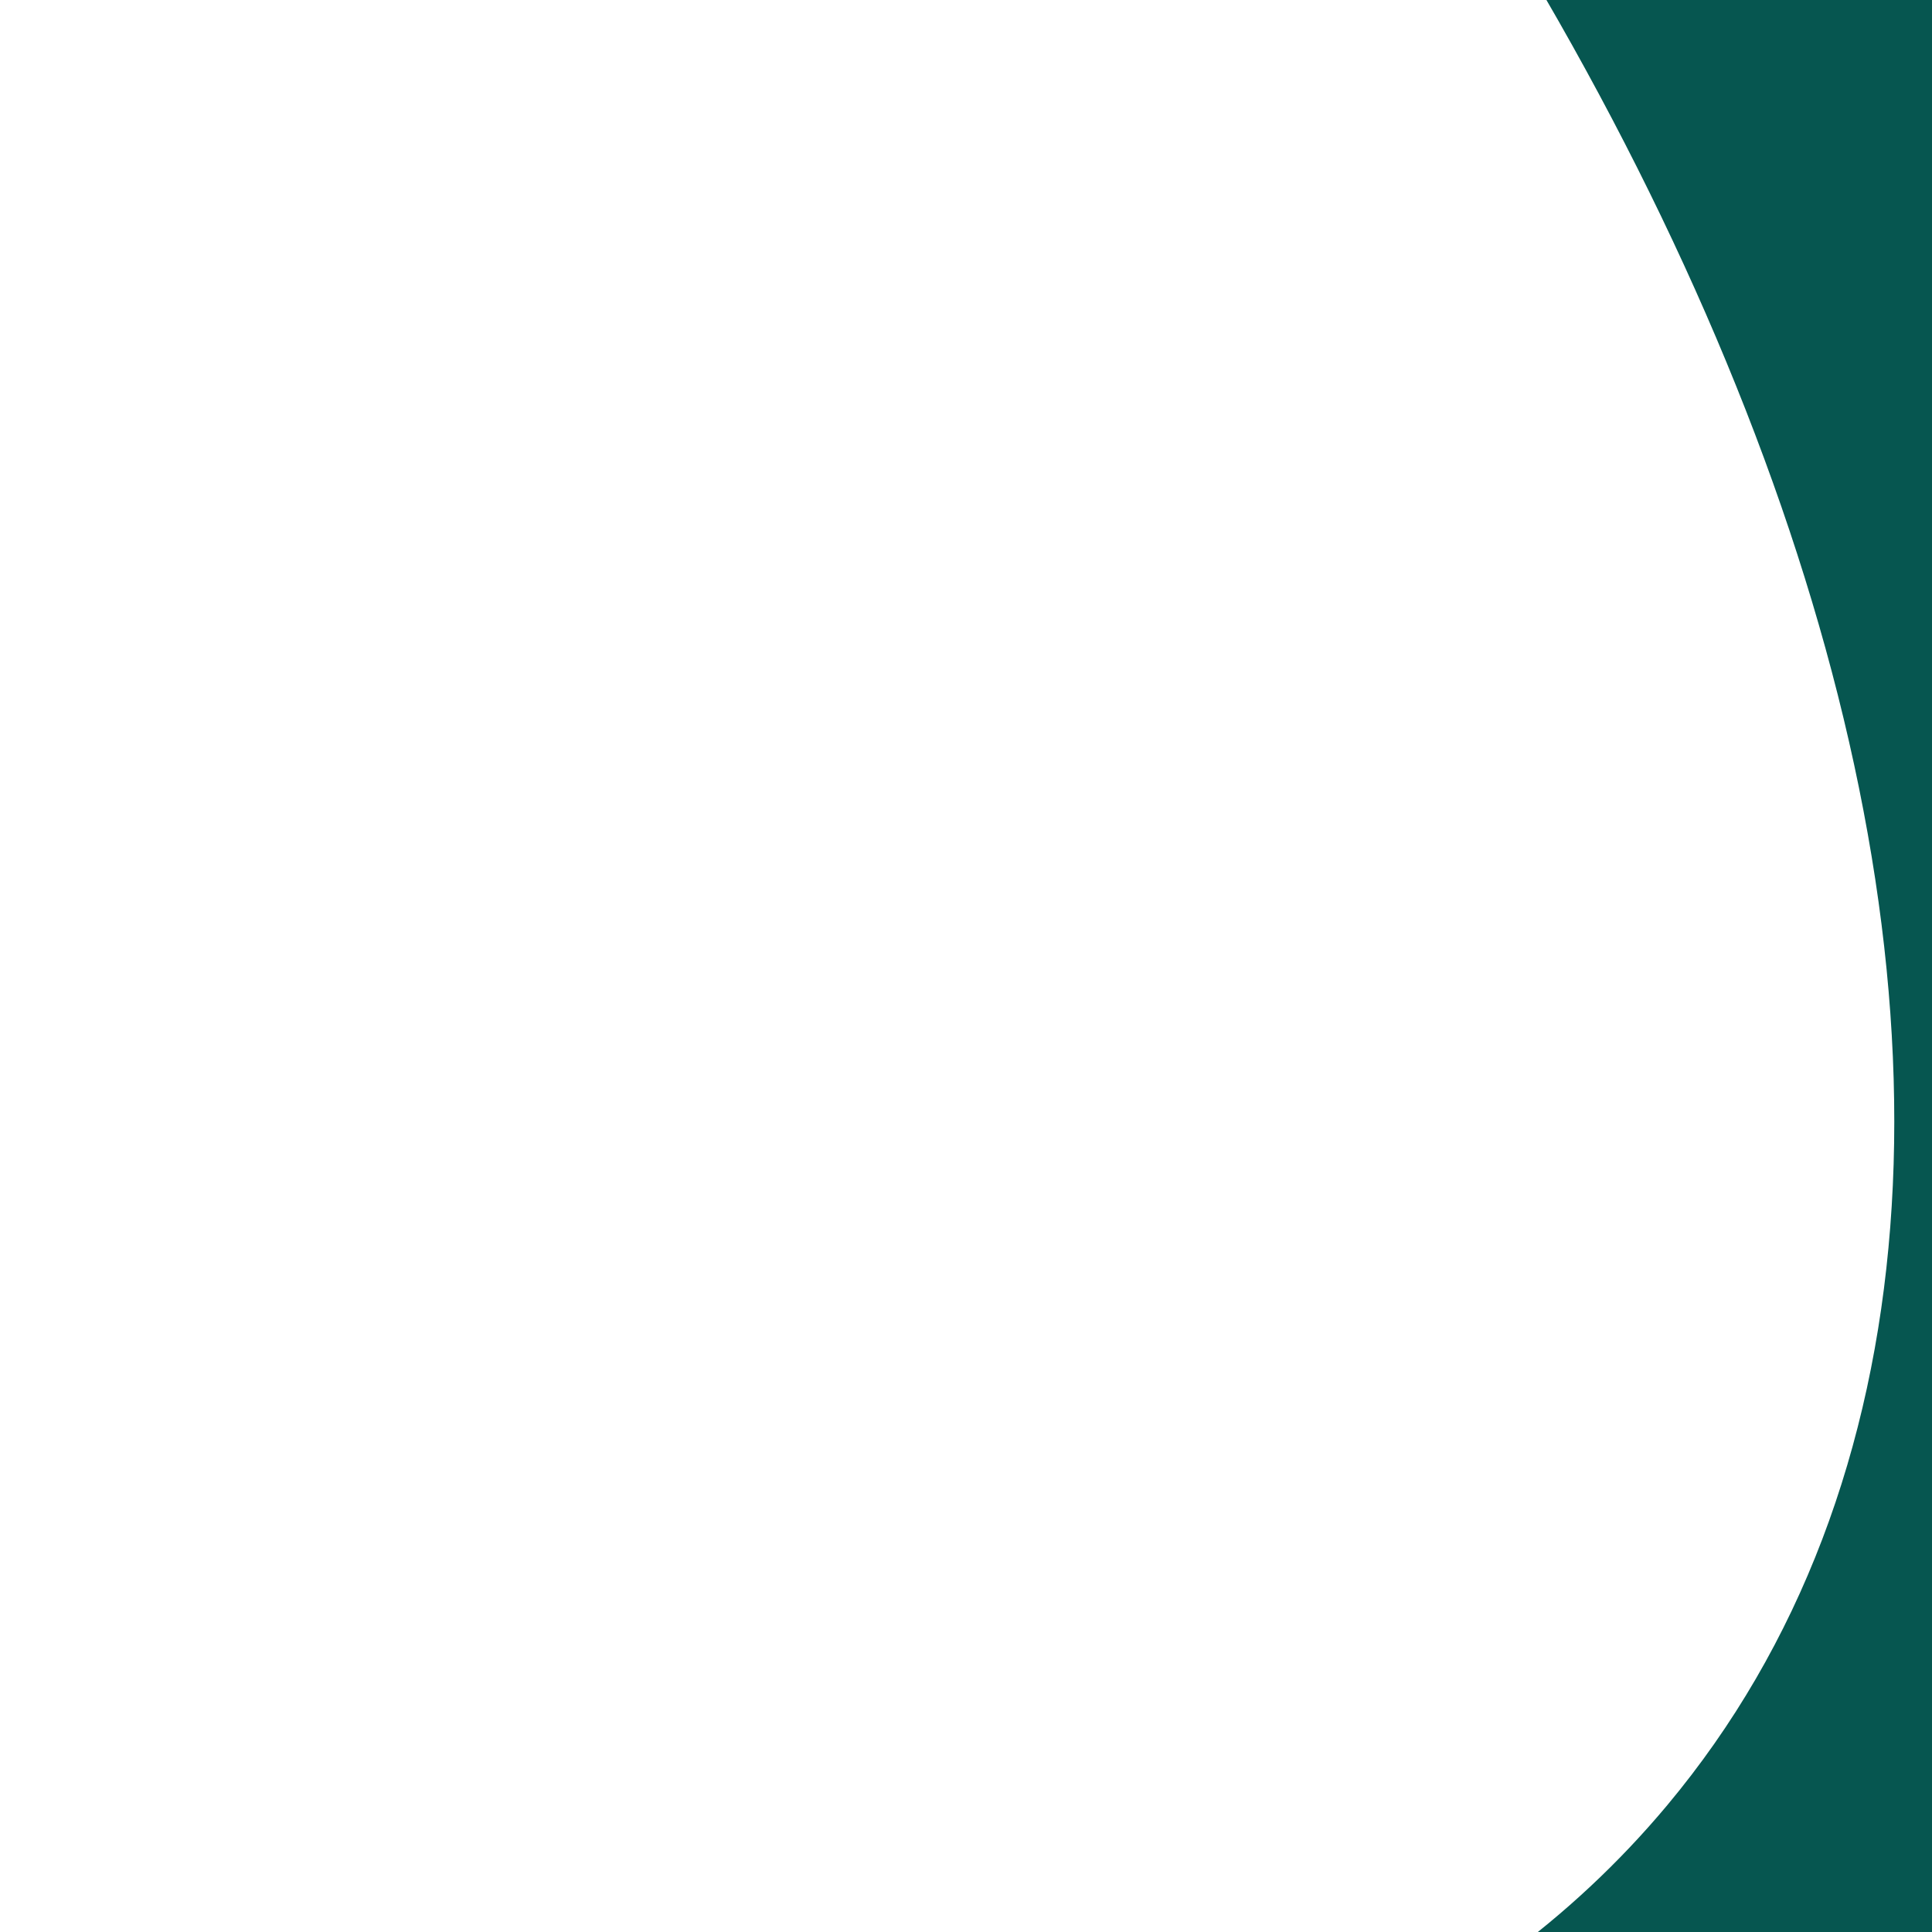 <?xml version="1.0" encoding="UTF-8"?>
<svg xmlns="http://www.w3.org/2000/svg" xmlns:xlink="http://www.w3.org/1999/xlink" viewBox="0 0 650.22 650.22">
  <defs>
    <style>
      .cls-1 {
        fill: none;
      }

      .cls-2 {
        clip-path: url(#clippath-1);
      }

      .cls-3 {
        clip-path: url(#clippath-2);
      }

      .cls-4 {
        clip-path: url(#clippath);
      }

      .cls-5 {
        fill: #065650;
      }
    </style>
    <clipPath id="clippath">
      <rect class="cls-1" x="10" y="-867.56" width="650.22" height="650.22" transform="translate(877.56 -207.34) rotate(-90)"/>
    </clipPath>
    <clipPath id="clippath-1">
      <rect class="cls-1" x="0" y="0" width="650.22" height="650.22" transform="translate(0 650.22) rotate(-90)"/>
    </clipPath>
    <clipPath id="clippath-2">
      <rect class="cls-1" x="708.57" y="-867.56" width="650.22" height="650.22"/>
    </clipPath>
  </defs>
  <g id="Labels">
    <g class="cls-4">
      <path class="cls-5" d="M537.83,52.94c13.72-96.96-58.92-183.88-156.89-188.85-117.89-5.96-216.94-46.43-281.85-124.12-179.26-214.55-32.23-634,327.75-951.76H-4.17V236.06h550.15c-15.03-55.56-17.45-117.44-8.15-183.12Z"/>
    </g>
    <g class="cls-2">
      <path class="cls-5" d="M122.39,920.5c-13.72-96.96,58.92-183.88,156.89-188.85,117.89-5.96,216.94-46.43,281.85-124.12,179.26-214.55,32.23-634-327.75-951.76h431.02v1447.84H114.24c15.03-55.56,17.45-117.44,8.15-183.12Z"/>
    </g>
  </g>
  <g id="Layer_2" data-name="Layer 2">
    <g class="cls-3">
      <path class="cls-5" d="M798.97-740.73c53.39-63.9,134.21-97.91,230.46-104.16,85.07-5.52,148.97-81.84,138.2-166.27-6.57-51.52-4.48-100.16,6.9-144.19h-650.55s0,1313.11,0,1313.11h674.55c-31.71-21.95-63.08-45.76-93.88-71.4-324.6-270.29-461.49-640.59-305.68-827.09Z"/>
    </g>
  </g>
</svg>